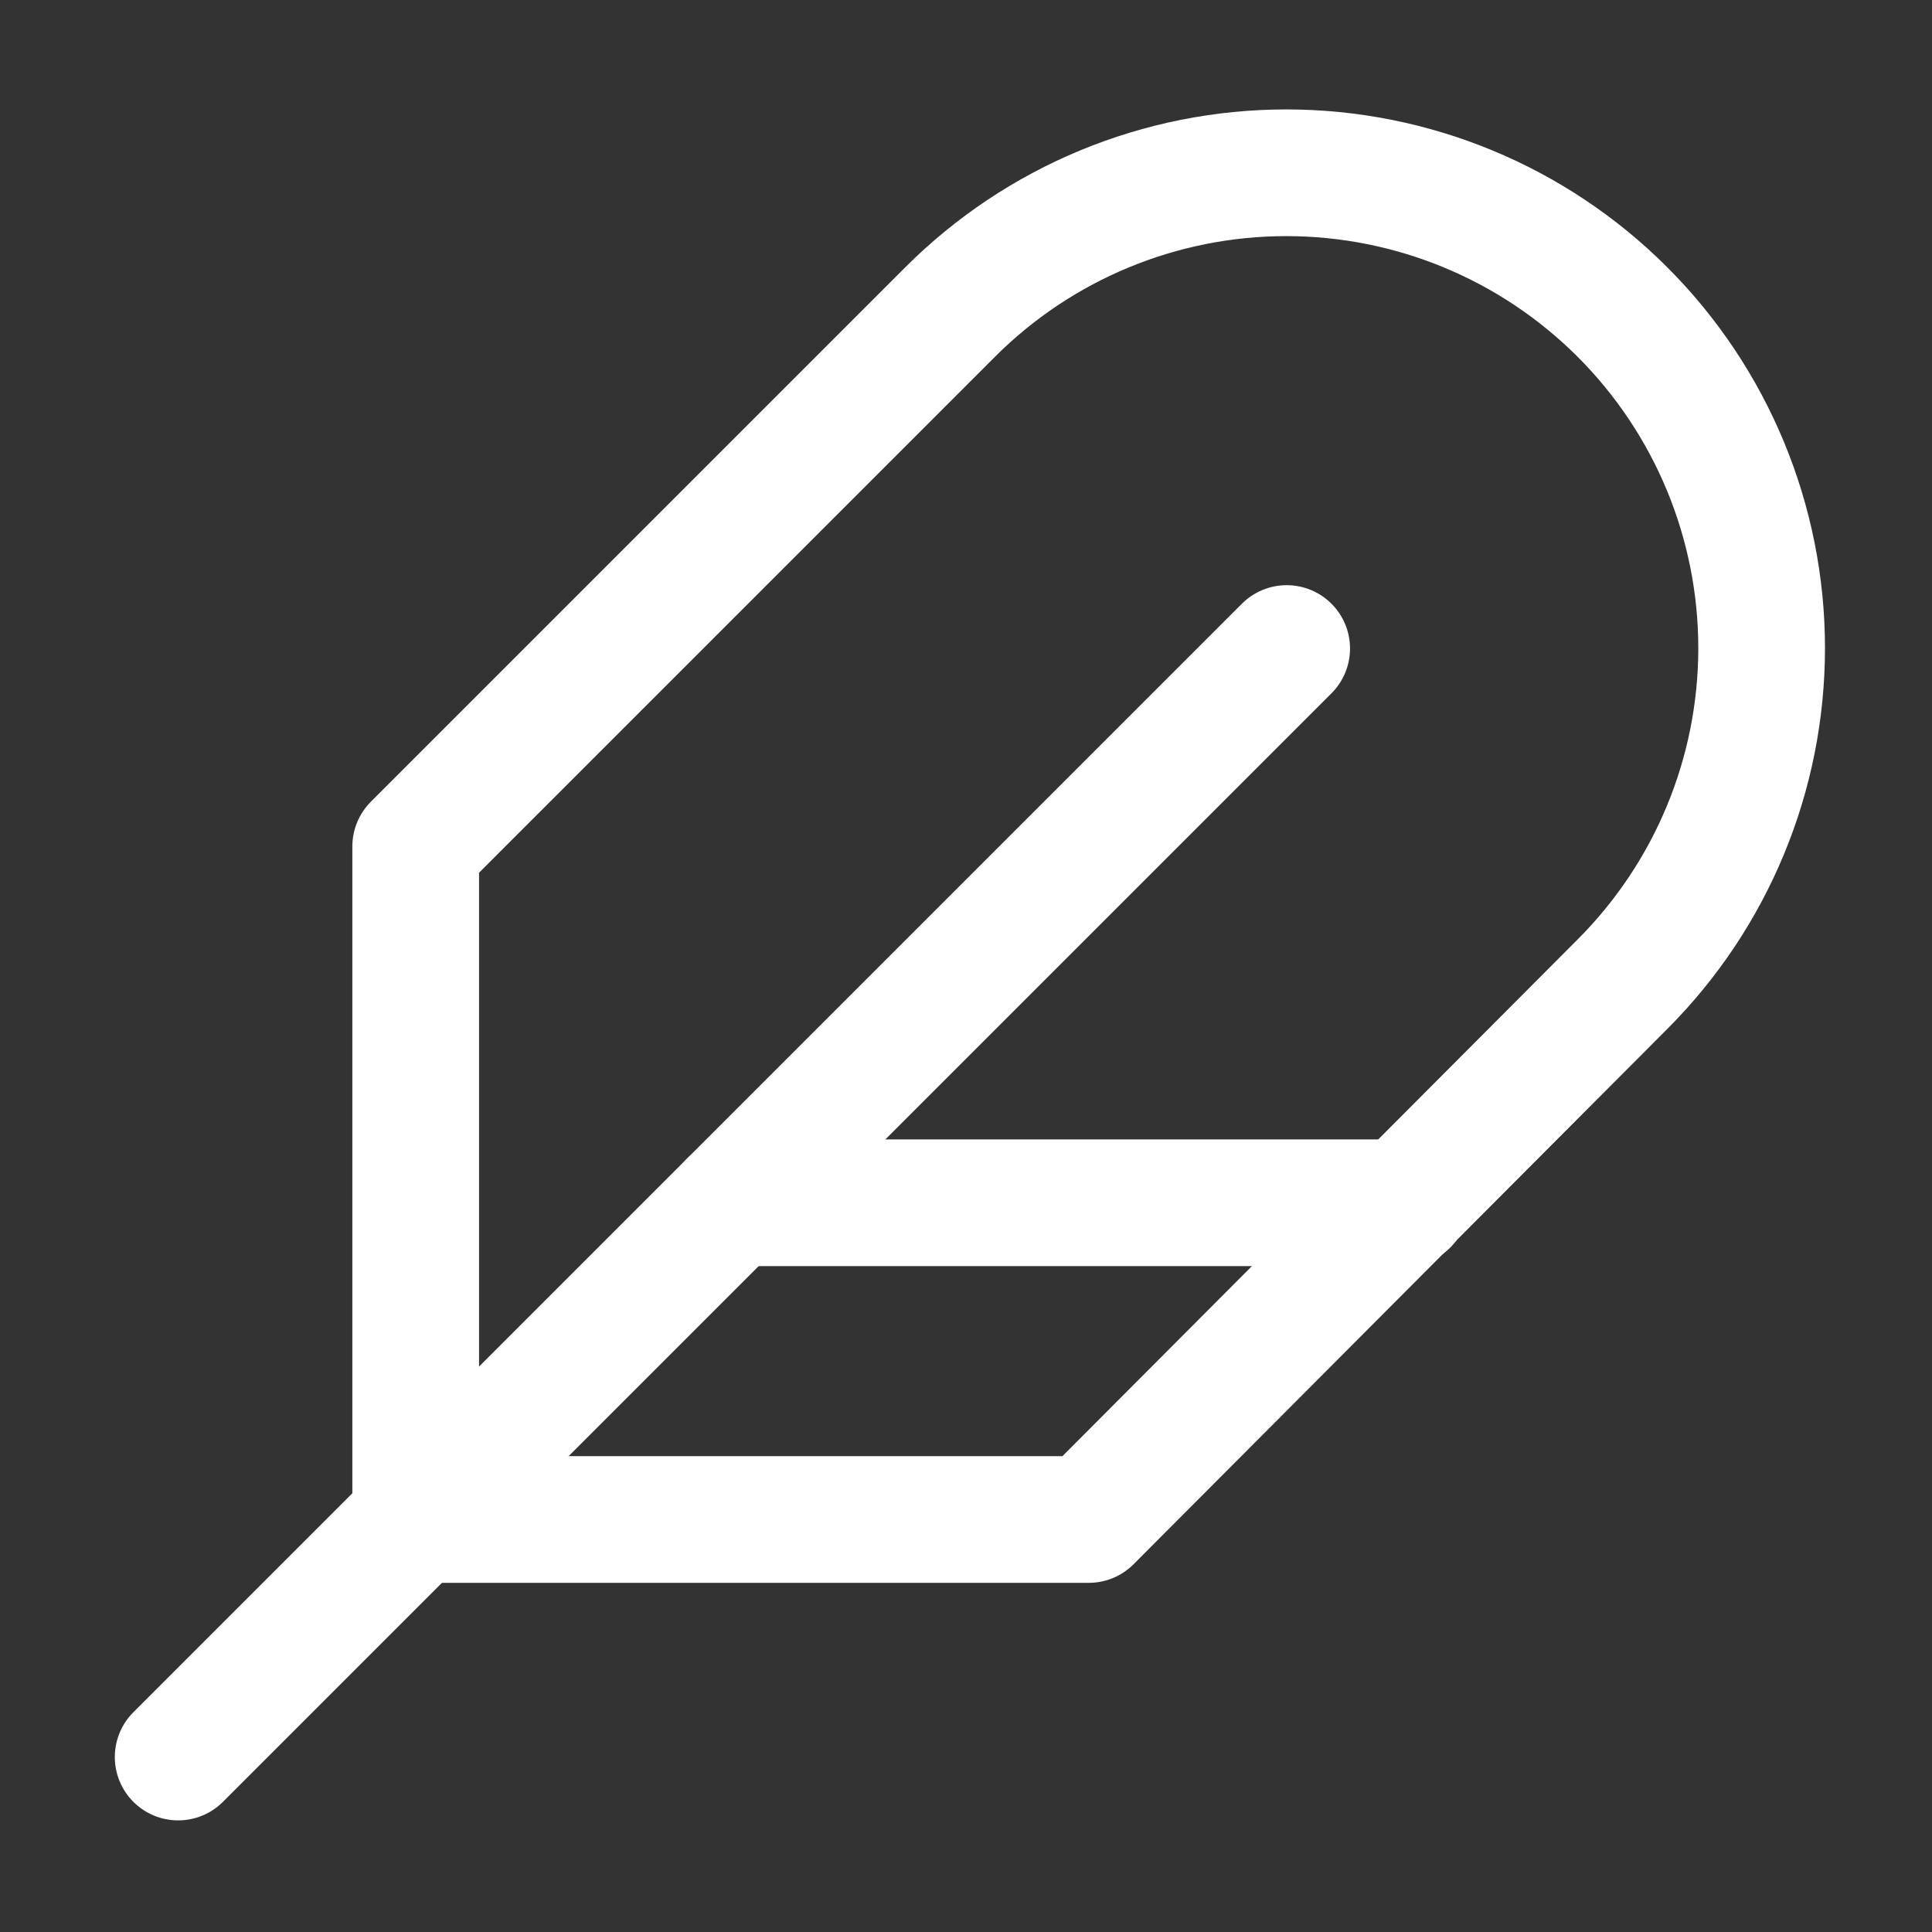 <svg width="61" height="61" viewBox="0 0 61 61" fill="none" xmlns="http://www.w3.org/2000/svg">
  <rect x="0" y="0" width="61" height="61" fill="#333333" stroke="none"/>
  <path
    d="M51.225 31.076C54.04 28.261 55.621 24.444 55.621 20.463C55.621 16.483 54.04 12.665 51.225 9.851C48.41 7.036 44.593 5.455 40.612 5.455C36.632 5.455 32.815 7.036 30 9.851L13.125 26.726V47.976H34.375L51.225 31.076Z"
    stroke="white" stroke-width="4" stroke-linecap="round" stroke-linejoin="round" />
  <path d="M40.625 20.476L5.625 55.476" stroke="white" stroke-width="4" stroke-linecap="round"
    stroke-linejoin="round" />
  <path d="M44.375 37.976H23.125" stroke="white" stroke-width="4" stroke-linecap="round" stroke-linejoin="round" />
</svg>